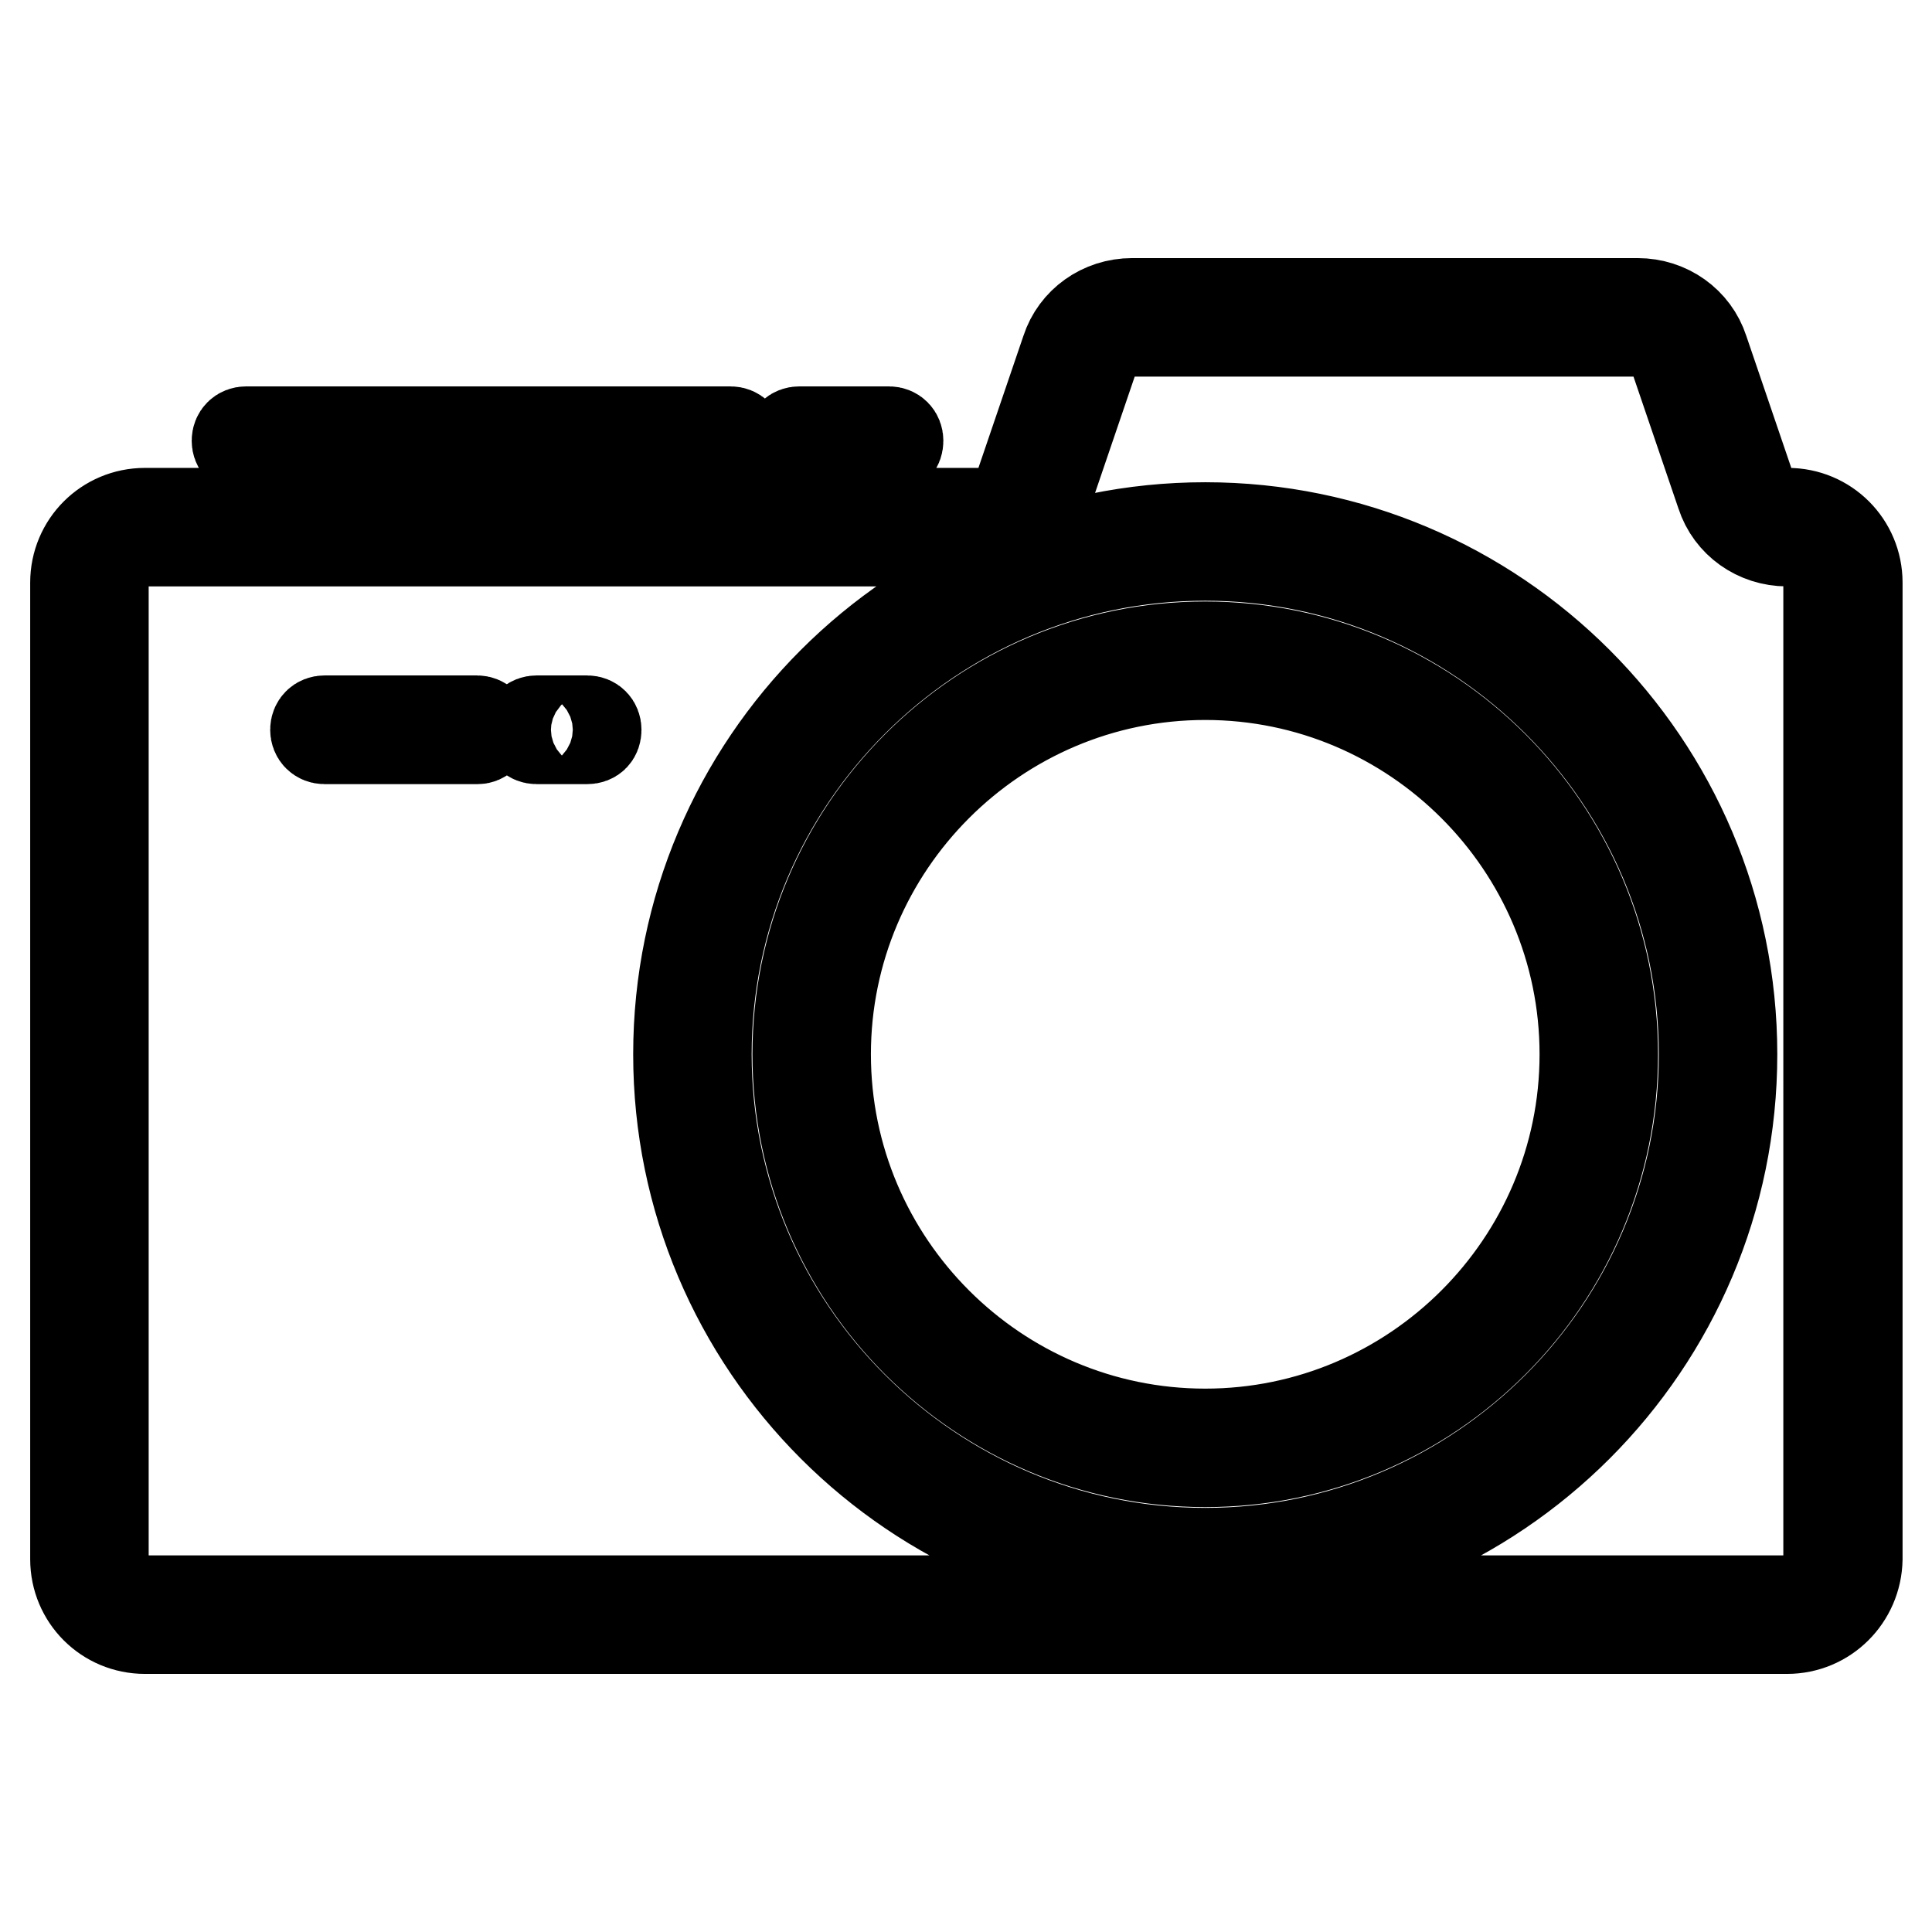 <?xml version="1.0" encoding="utf-8"?>
<!-- Svg Vector Icons : http://www.onlinewebfonts.com/icon -->
<!DOCTYPE svg PUBLIC "-//W3C//DTD SVG 1.1//EN" "http://www.w3.org/Graphics/SVG/1.1/DTD/svg11.dtd">
<svg version="1.1" xmlns="http://www.w3.org/2000/svg" xmlns:xlink="http://www.w3.org/1999/xlink" x="0px" y="0px" viewBox="0 0 256 256" enable-background="new 0 0 256 256" xml:space="preserve">
<g> <path stroke-width="12" fill-opacity="0" stroke="#000000"  d="M236.8,215.8H19.2c-5.1,0-9.2-4.1-9.2-9.2V77.2c0-5.1,4.1-9.2,9.2-9.2h110.9c2.4,0,4.3-1.5,5.1-3.7 l6.1-17.9c1.2-3.7,4.7-6.2,8.7-6.2h67c4,0,7.5,2.5,8.7,6.2l6.1,17.9c0.7,2.2,2.9,3.7,5.1,3.7c5.1,0,9.2,4.1,9.2,9.2v129.4 C246,211.7,241.9,215.8,236.8,215.8L236.8,215.8z M19.2,71.7c-3,0-5.5,2.5-5.5,5.5v129.4c0,3,2.5,5.5,5.5,5.5h217.6 c3,0,5.5-2.5,5.5-5.5V77.2c0-3-2.5-5.5-5.5-5.5c-4,0-7.5-2.5-8.7-6.2L222,47.6c-0.7-2.2-2.9-3.7-5.1-3.7h-67 c-2.4,0-4.3,1.5-5.1,3.7l-6.1,17.9c-1.2,3.7-4.7,6.2-8.7,6.2H19.2L19.2,71.7z M159.7,193.7c-29.8,0-54-24.2-54-54 c0-29.8,24.2-54,54-54c29.8,0,54,24.2,54,54C213.7,169.5,189.5,193.7,159.7,193.7z M159.7,89.4c-27.7,0-50.3,22.6-50.3,50.3 c0,27.7,22.6,50.3,50.3,50.3c27.7,0,50.3-22.6,50.3-50.3C210,112,187.4,89.4,159.7,89.4z M159.7,209.5c-38.5,0-69.8-31.3-69.8-69.8 c0-38.5,31.3-69.8,69.8-69.8c38.5,0,69.8,31.3,69.8,69.8C229.5,178.2,198.2,209.5,159.7,209.5z M159.7,73.6 c-36.4,0-66.1,29.7-66.1,66.1c0,36.4,29.7,66.1,66.1,66.1c36.4,0,66.1-29.7,66.1-66.1C225.8,103.3,196.1,73.6,159.7,73.6z  M63.3,97.9H43c-0.7,0-1.2-0.5-1.2-1.2s0.5-1.2,1.2-1.2h20.2c0.7,0,1.2,0.5,1.2,1.2S63.9,97.9,63.3,97.9z M77.8,97.9h-6.7 c-0.7,0-1.2-0.5-1.2-1.2s0.5-1.2,1.2-1.2h6.7c0.7,0,1.2,0.5,1.2,1.2S78.6,97.9,77.8,97.9z M96.8,59.6H32.6c-0.7,0-1.2-0.5-1.2-1.2 s0.5-1.2,1.2-1.2h64.2c0.7,0,1.2,0.5,1.2,1.2S97.4,59.6,96.8,59.6z M117.8,59.6h-11.9c-0.7,0-1.2-0.5-1.2-1.2s0.5-1.2,1.2-1.2h11.9 c0.7,0,1.2,0.5,1.2,1.2S118.6,59.6,117.8,59.6z"/></g>
</svg>